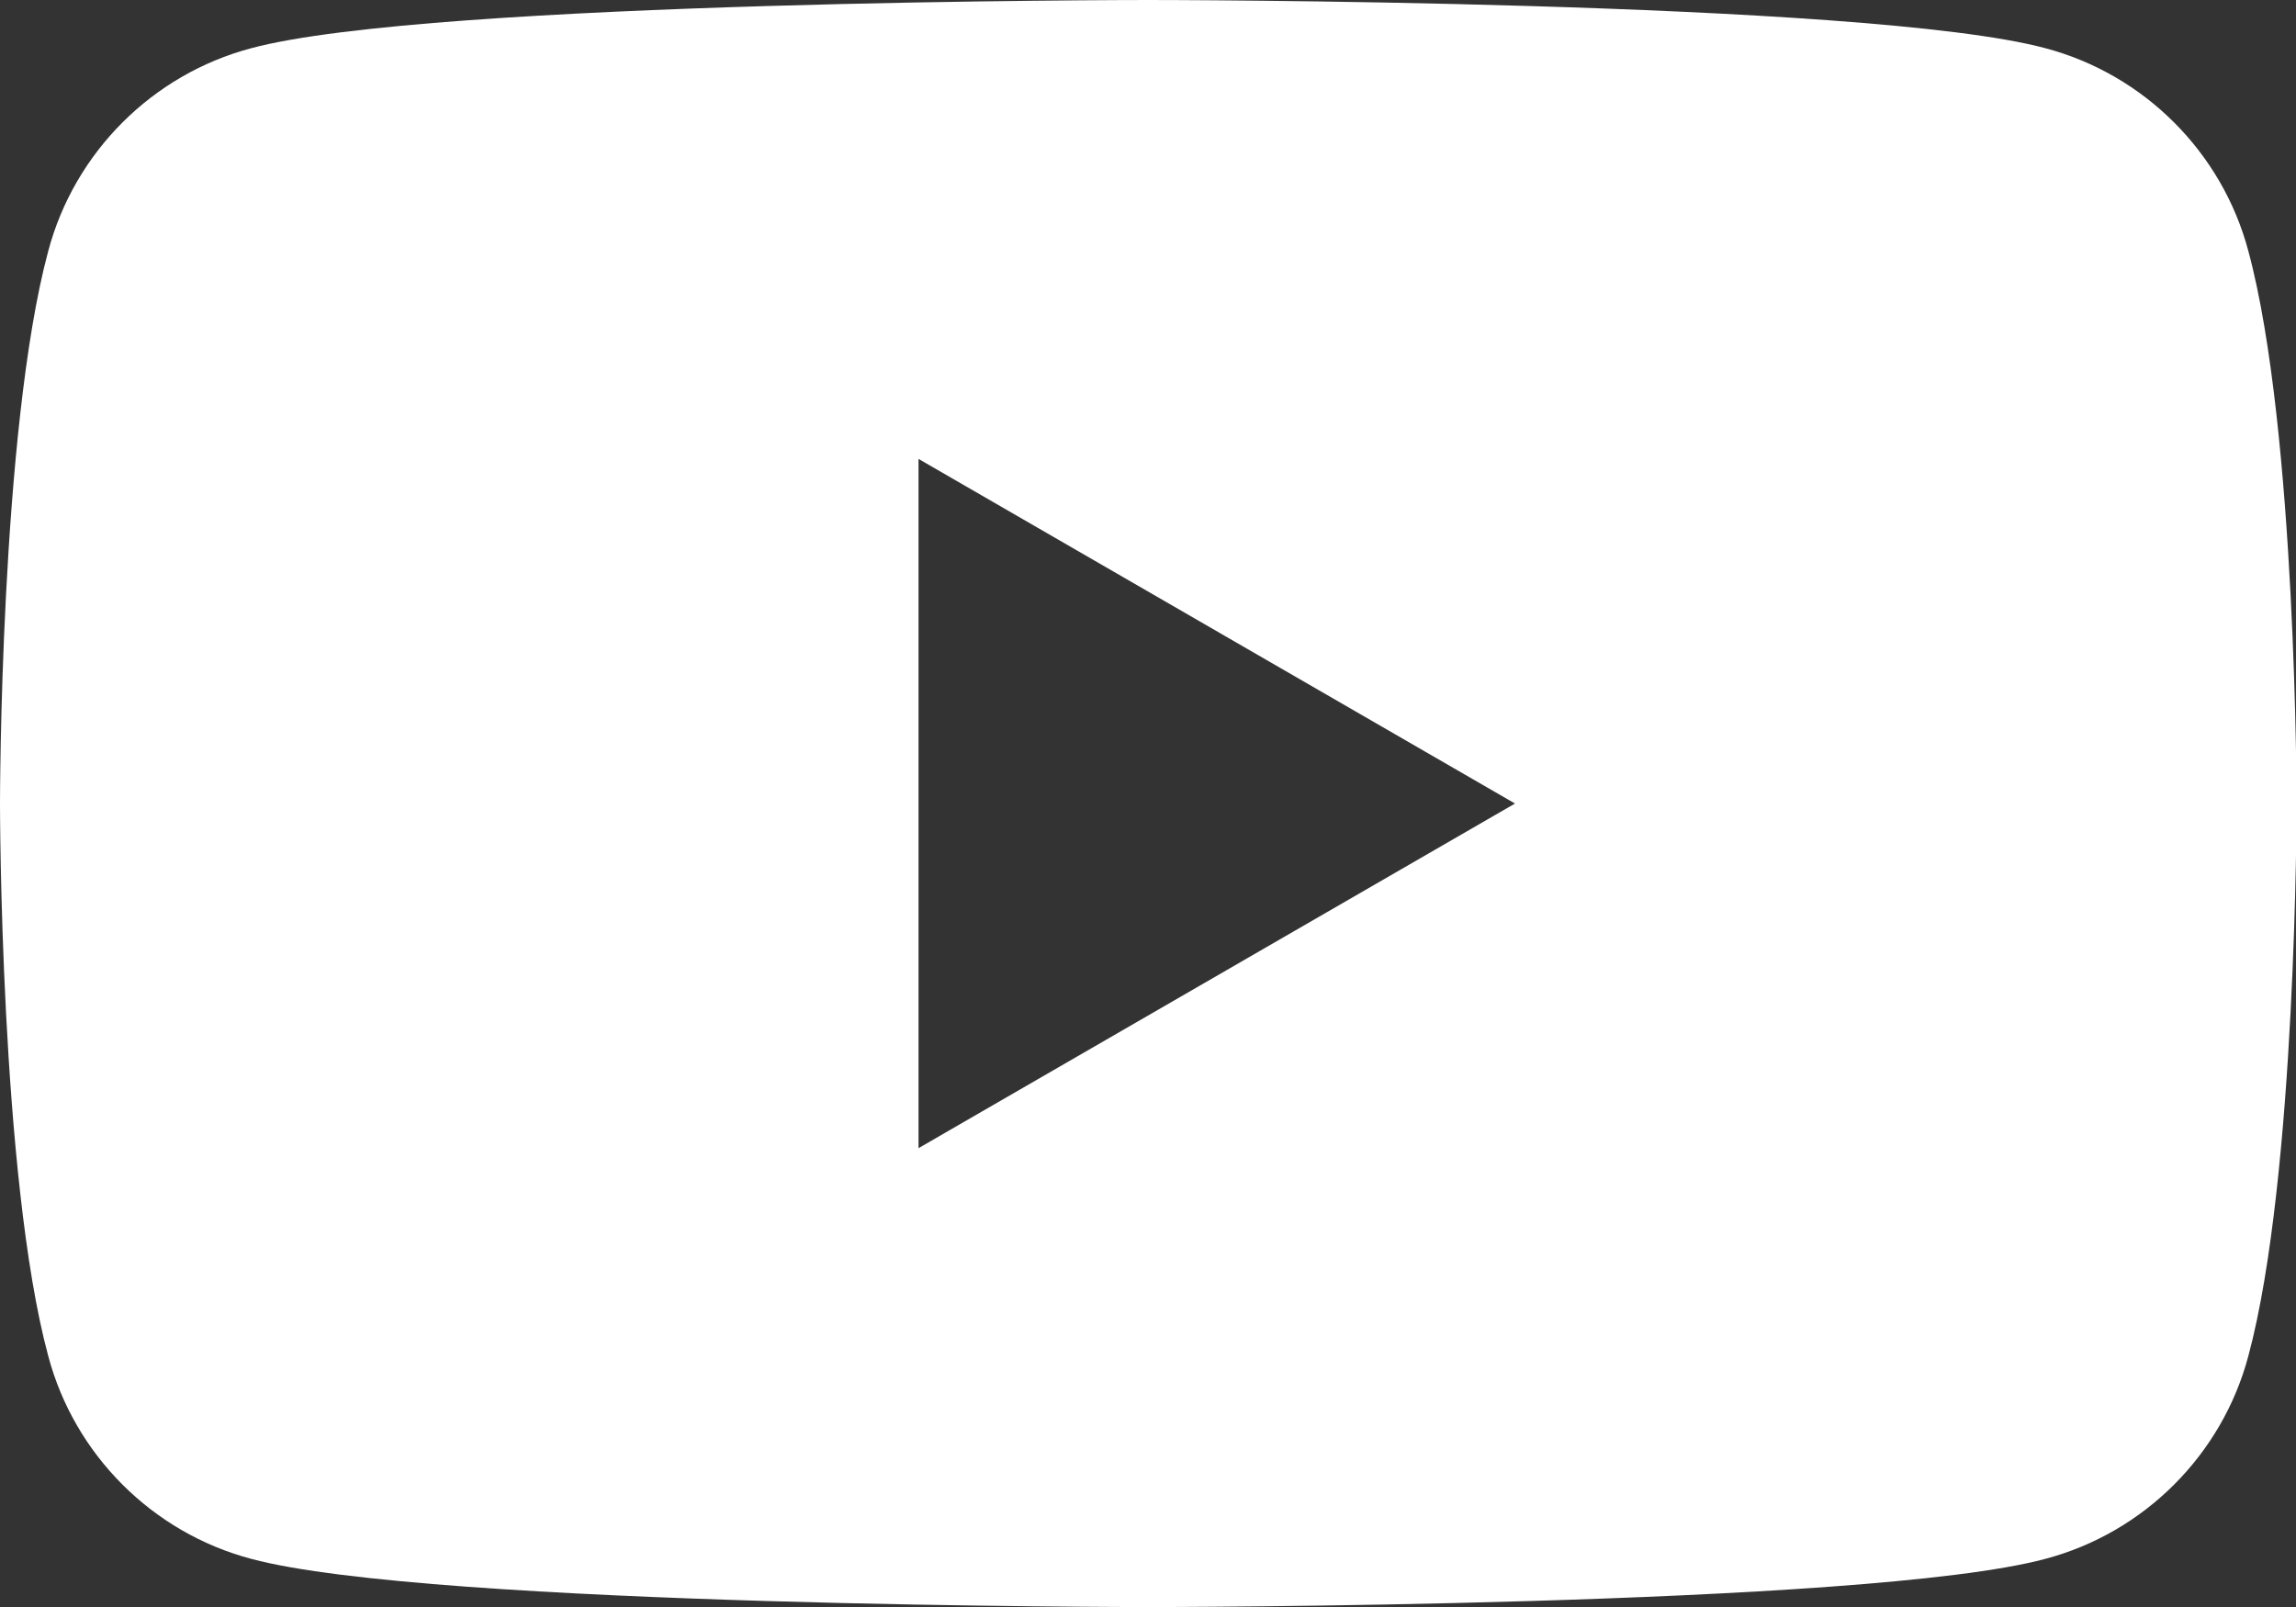 <?xml version="1.0" encoding="UTF-8"?><svg id="_レイヤー_2" xmlns="http://www.w3.org/2000/svg" viewBox="0 0 38.57 27"><rect x="0" y="0" width="38.57" height="27" fill="#333333" stroke="none"/><defs><style>.cls-1{fill:#fff;}</style></defs><g id="design"><path class="cls-1" d="m37.77,4.22c-.44-1.66-1.75-2.97-3.41-3.41-3.01-.81-15.07-.81-15.07-.81,0,0-12.06,0-15.07.81-1.66.44-2.97,1.75-3.41,3.41-.81,3.01-.81,9.28-.81,9.28,0,0,0,6.28.81,9.28.44,1.66,1.75,2.97,3.41,3.41,3.01.81,15.07.81,15.07.81,0,0,12.06,0,15.07-.81,1.66-.44,2.97-1.75,3.41-3.41.81-3.01.81-9.28.81-9.28,0,0,0-6.28-.81-9.28Zm-22.34,15.07V7.71l10.02,5.79-10.02,5.79Z"/></g></svg>